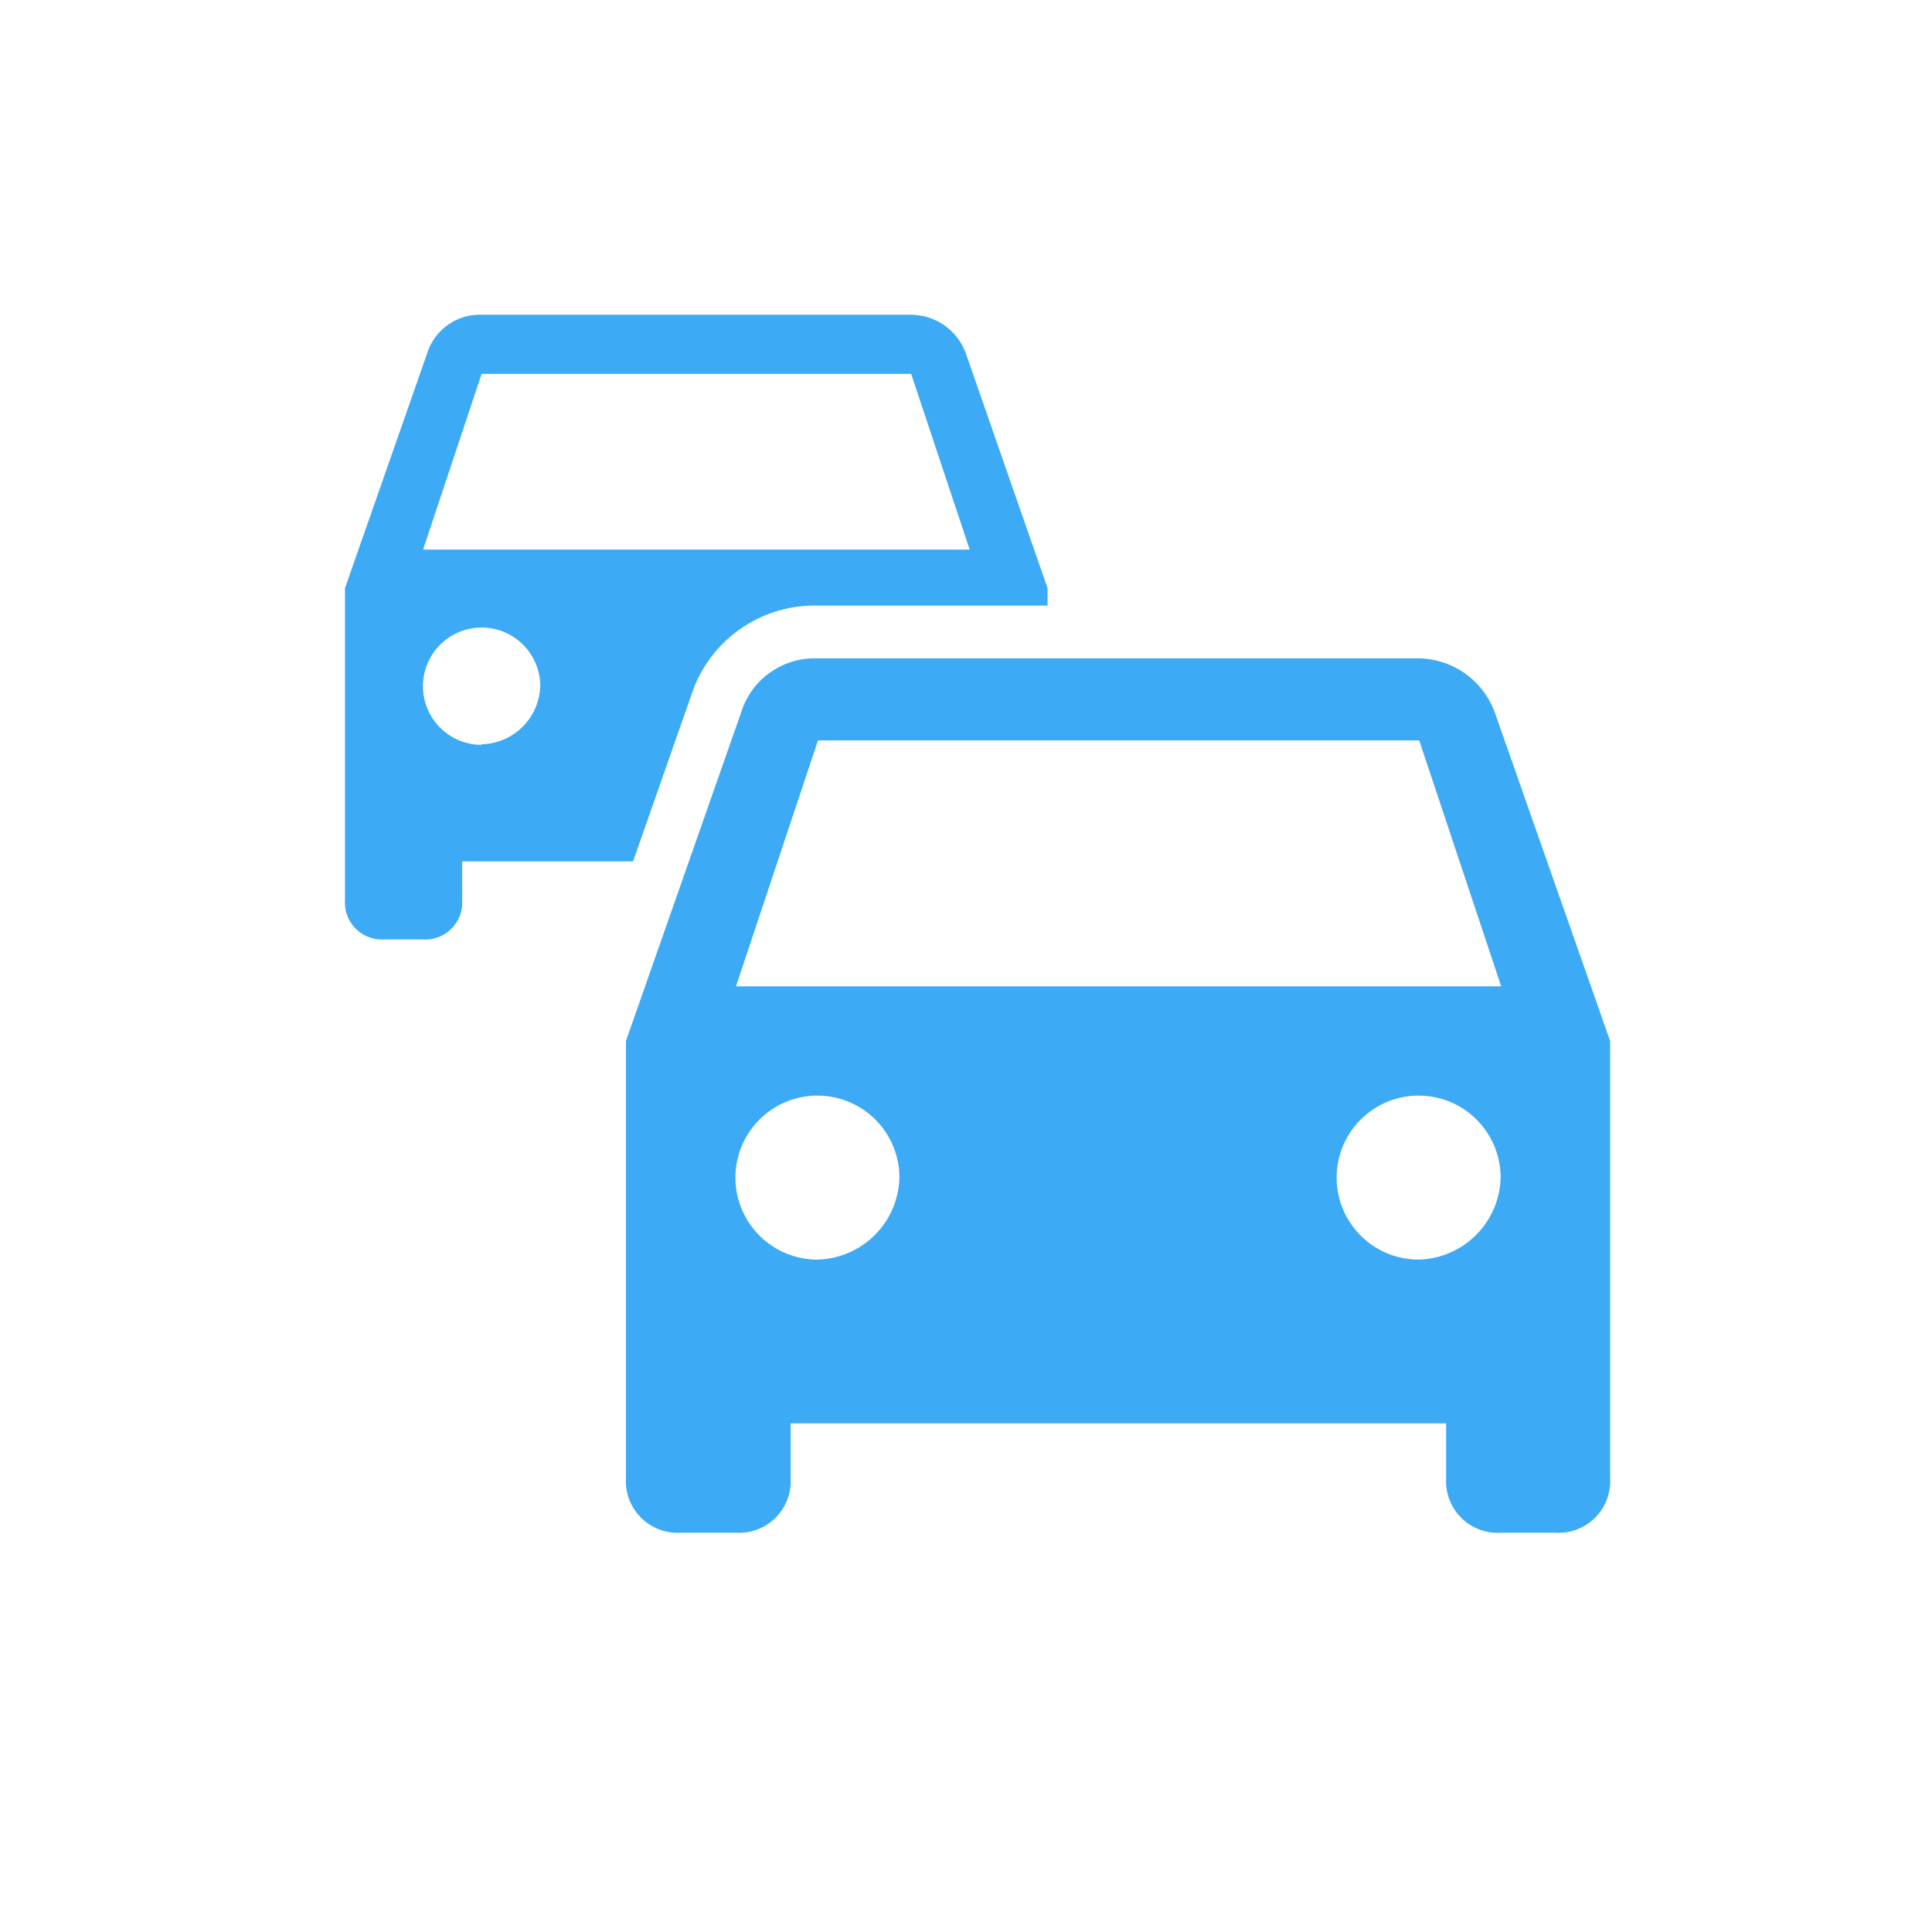 <svg xmlns="http://www.w3.org/2000/svg" width="168" height="168" viewBox="0 0 168 168"><defs><style>.a{fill:#3caaf4;}</style></defs><title>content_icon_cars_blue</title><path class="a" d="M130,62a7.15,7.15,0,0,0-6.66-4.75H71.08A6.7,6.7,0,0,0,64.43,62l-10,28.52v38a4.5,4.5,0,0,0,4.76,4.76H64a4.49,4.49,0,0,0,4.75-4.76v-4.75h57v4.75a4.49,4.49,0,0,0,4.75,4.76h4.76a4.49,4.49,0,0,0,4.75-4.76v-38ZM71.08,109.53a7.13,7.13,0,1,1,7.13-7.13A7.31,7.31,0,0,1,71.08,109.53Zm52.28,0a7.13,7.13,0,1,1,7.13-7.13A7.31,7.31,0,0,1,123.36,109.53ZM64,85.77l7.13-21.39h52.28l7.13,21.39Z"/><path class="a" d="M60.09,60.51a11.28,11.28,0,0,1,11-7.85h20V51.14L84,30.77a5.1,5.1,0,0,0-4.75-3.4H41.88a4.8,4.8,0,0,0-4.75,3.4L30,51.14V78.3a3.21,3.21,0,0,0,3.4,3.39h3.39a3.21,3.21,0,0,0,3.4-3.39V74.9H55.05Zm-18.21-28H79.23l5.09,15.28H36.79Zm0,32.26a5.1,5.1,0,1,1,5.1-5.1A5.23,5.23,0,0,1,41.88,64.72Z"/></svg>